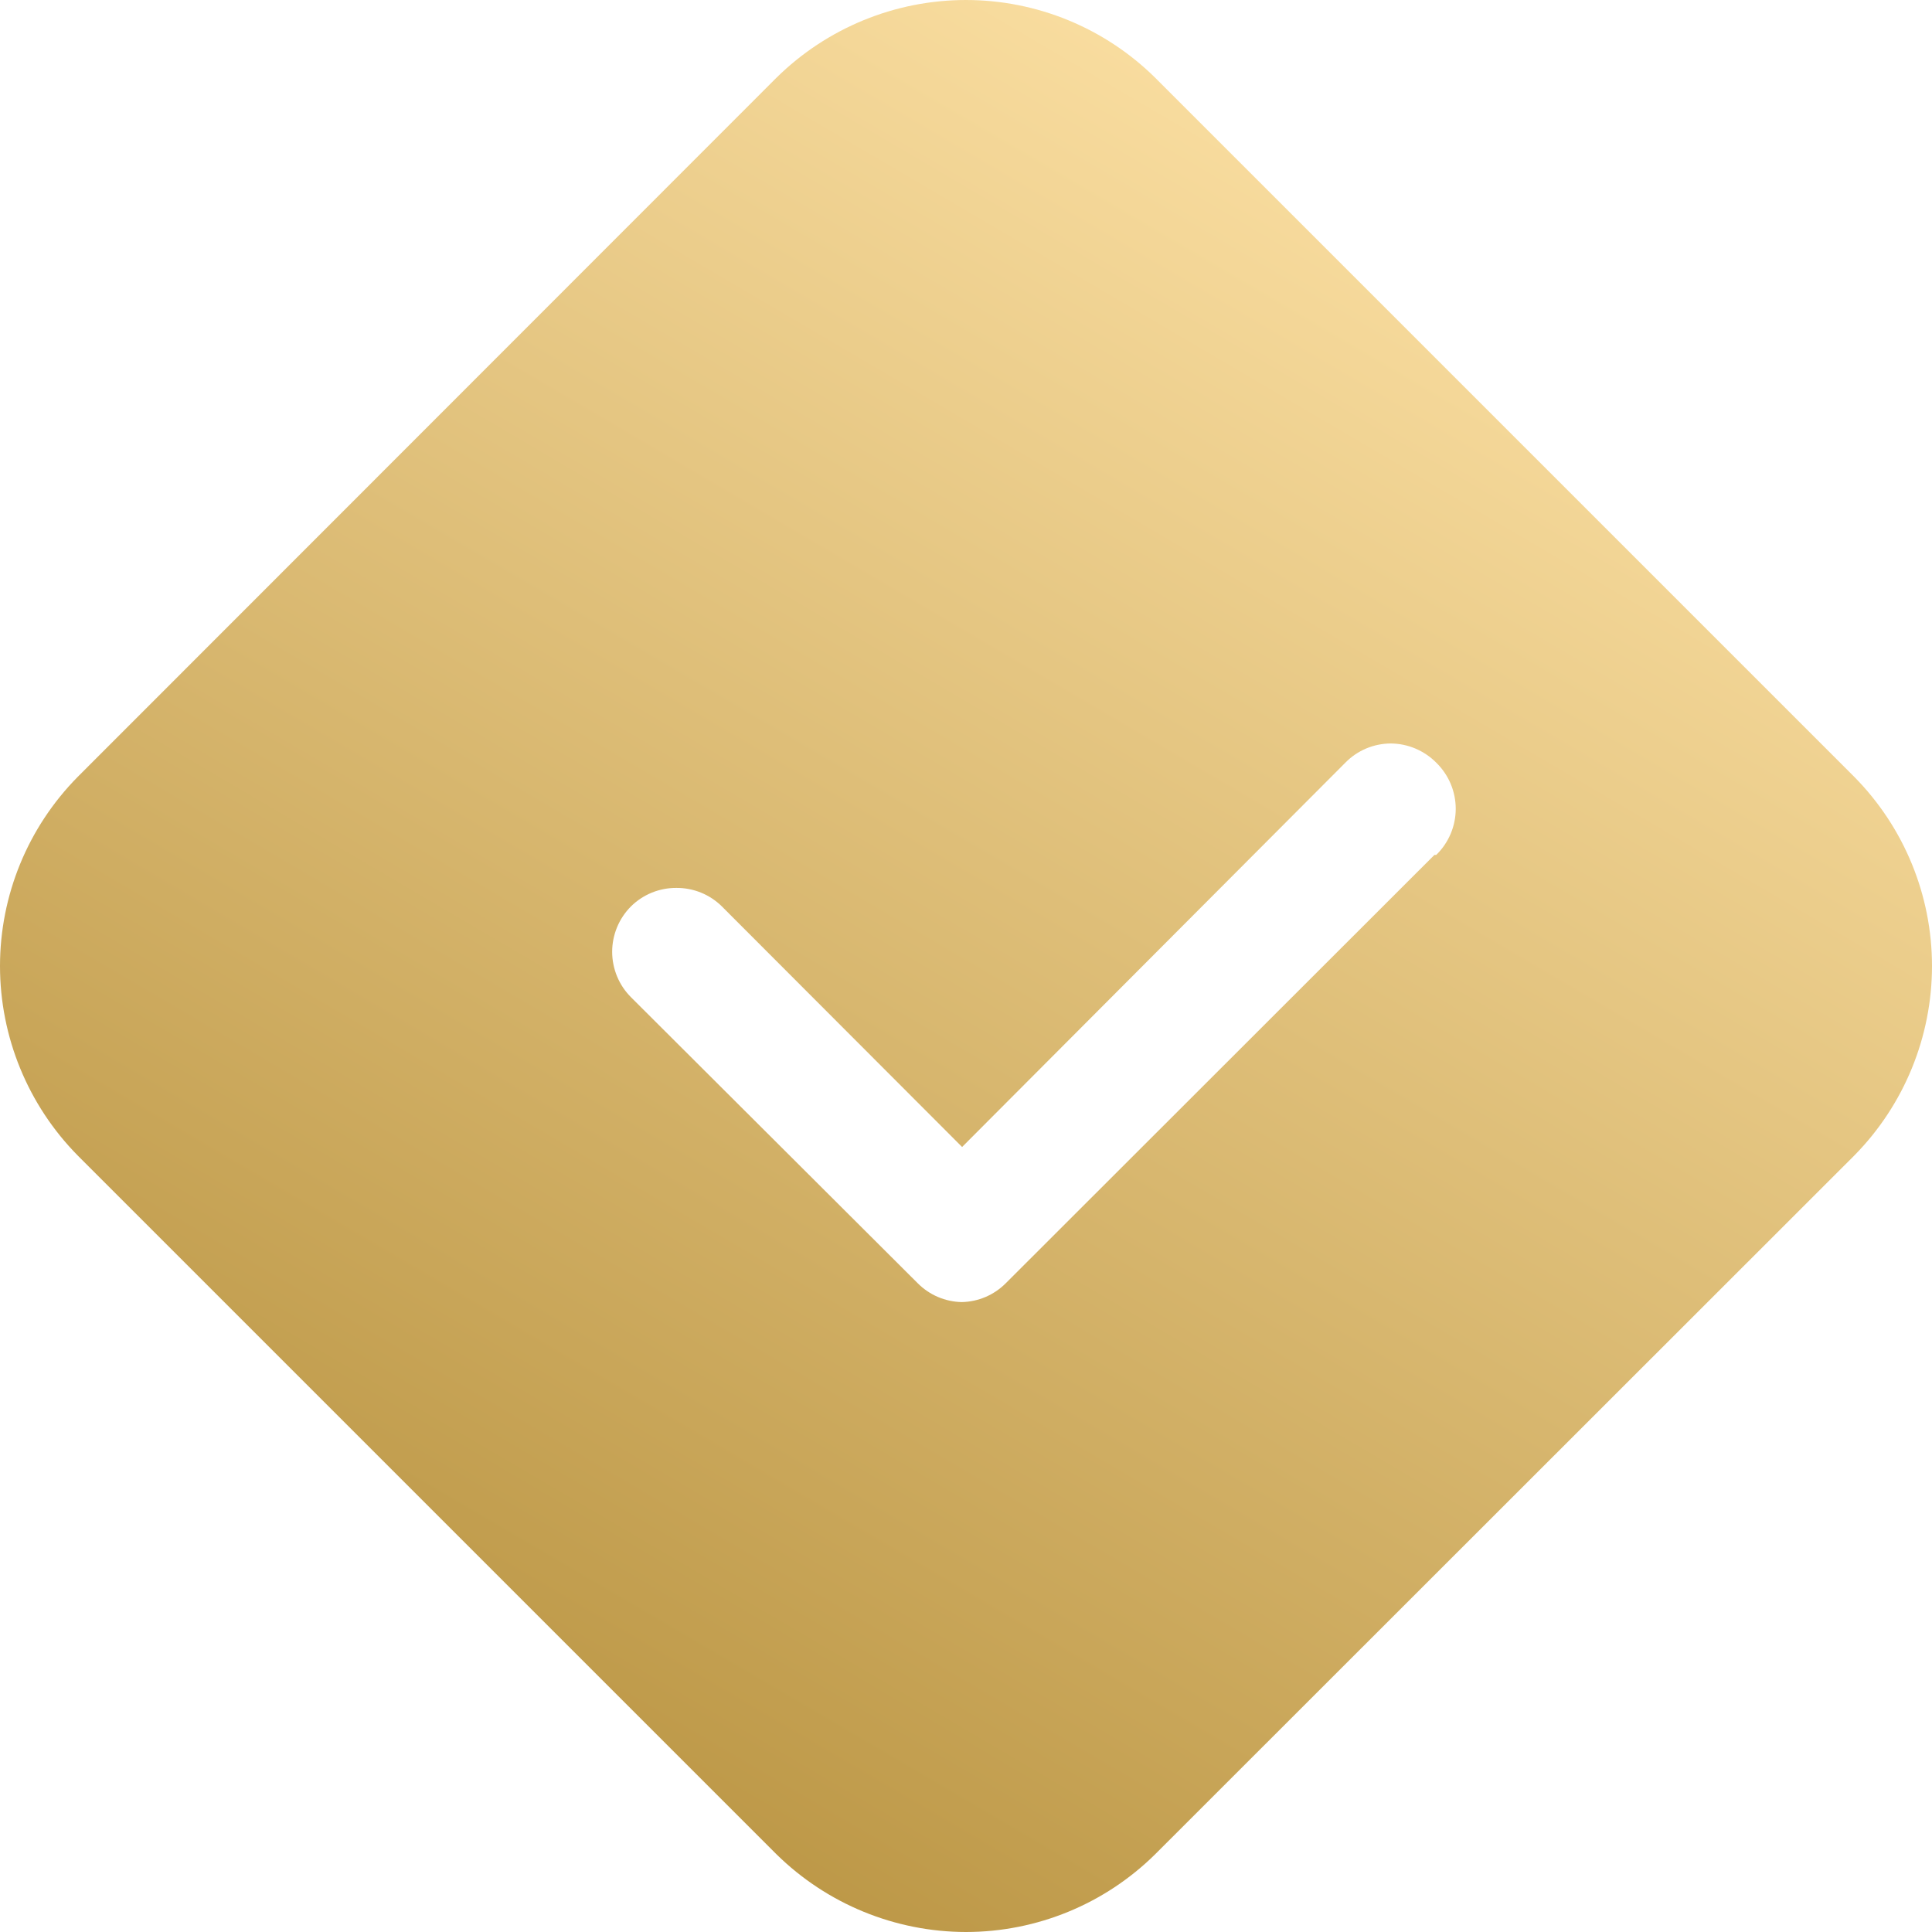 <?xml version="1.0" encoding="UTF-8"?> <svg xmlns="http://www.w3.org/2000/svg" width="62" height="62" viewBox="0 0 62 62" fill="none"> <path d="M59.506 24.93L37.07 2.494C35.453 0.897 33.273 0.001 31 0C28.724 0.001 26.54 0.896 24.918 2.494L2.494 24.93C0.897 26.547 0.001 28.727 0 31C0.001 33.276 0.896 35.461 2.494 37.082L24.918 59.506C26.541 61.102 28.724 61.997 31 62C33.273 61.999 35.453 61.103 37.07 59.506L59.506 37.082C61.104 35.461 61.999 33.276 62 31C61.999 28.727 61.103 26.547 59.506 24.93ZM46.033 27.435L32.276 41.181C31.901 41.558 31.395 41.775 30.863 41.785C30.332 41.775 29.826 41.558 29.451 41.181L20.249 32.002C20.058 31.811 19.906 31.584 19.802 31.333C19.699 31.083 19.645 30.815 19.645 30.544C19.645 30.274 19.699 30.006 19.802 29.756C19.906 29.505 20.058 29.278 20.249 29.087C20.441 28.897 20.669 28.747 20.919 28.645C21.169 28.544 21.437 28.492 21.707 28.494C21.977 28.492 22.245 28.544 22.495 28.645C22.745 28.747 22.973 28.897 23.165 29.087L30.875 36.808L43.175 24.474C43.365 24.28 43.591 24.126 43.842 24.02C44.092 23.915 44.361 23.86 44.632 23.859C45.18 23.863 45.705 24.085 46.09 24.474C46.288 24.667 46.445 24.897 46.553 25.151C46.66 25.406 46.716 25.679 46.716 25.955C46.716 26.231 46.66 26.504 46.553 26.758C46.445 27.012 46.288 27.243 46.09 27.435H46.033Z" fill="url(#paint0_linear_6_219)"></path> <defs> <linearGradient id="paint0_linear_6_219" x1="58" y1="12.5" x2="21" y2="75.5" gradientUnits="userSpaceOnUse"> <stop stop-color="#FADEA1"></stop> <stop offset="1" stop-color="#AD8630"></stop> </linearGradient> </defs> </svg> 